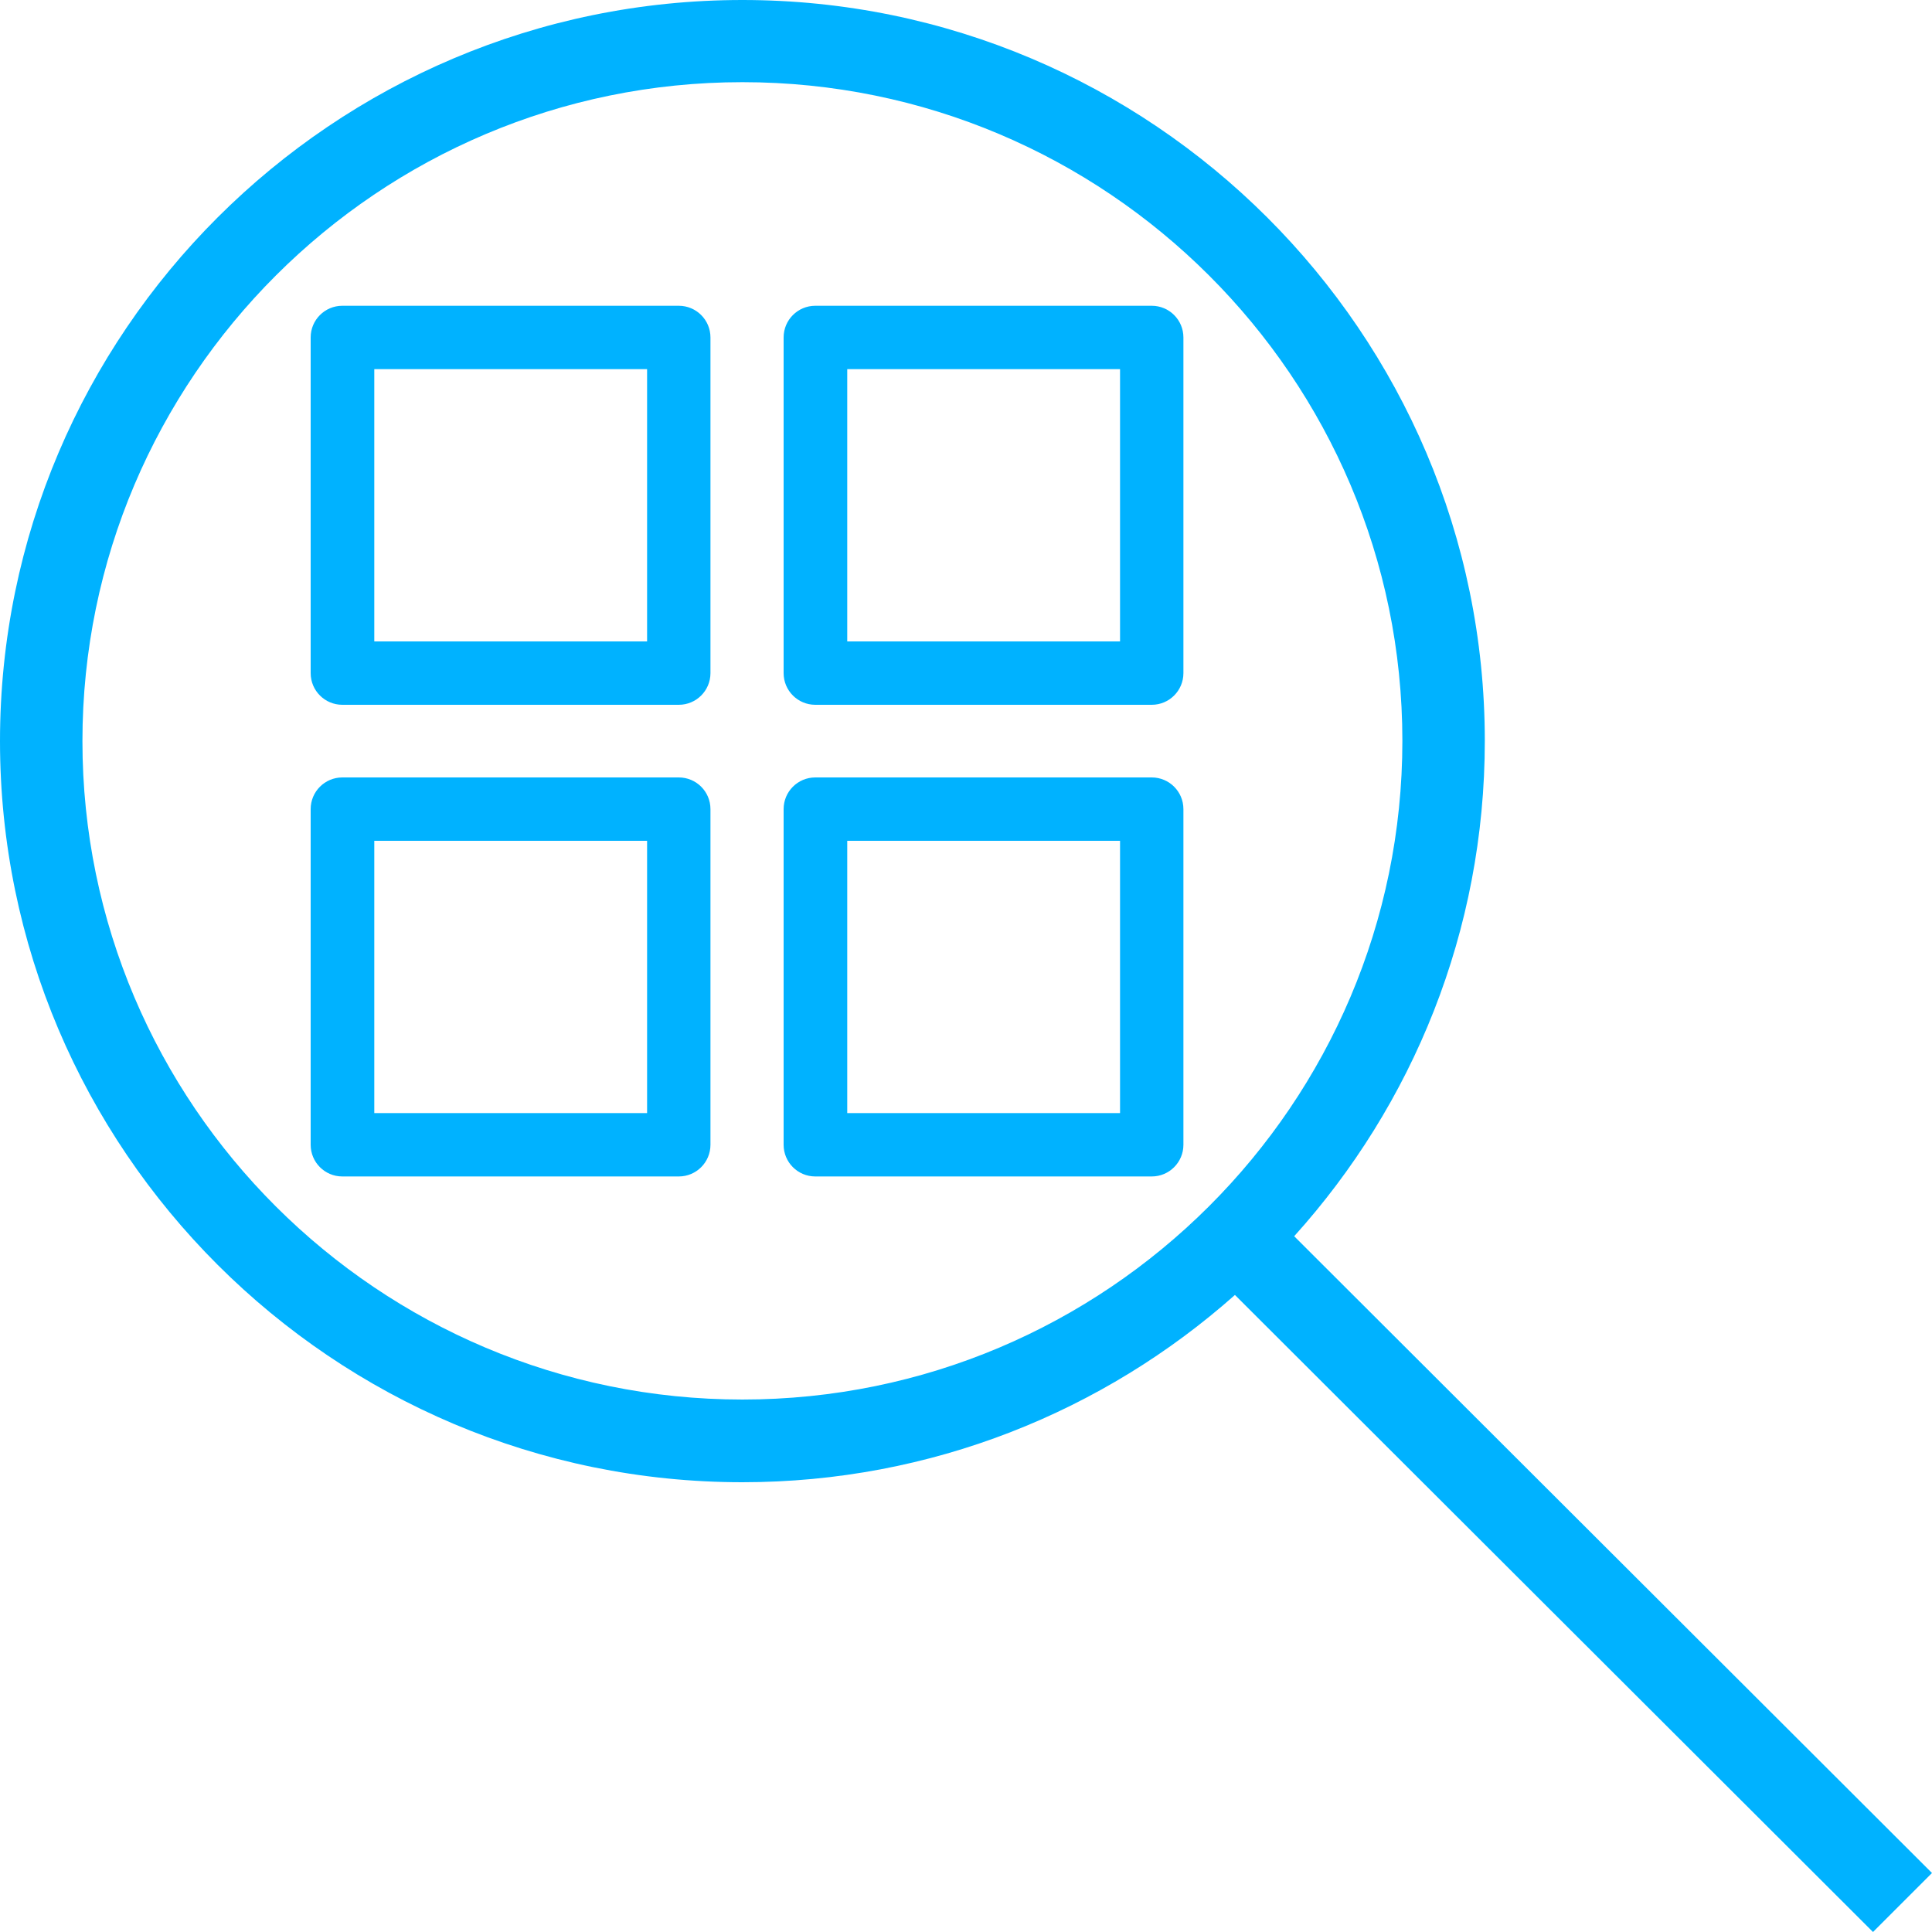 <?xml version="1.0" encoding="UTF-8"?><svg xmlns="http://www.w3.org/2000/svg" id="uuid-8310a0d3-c09a-4e61-abcd-a0abf3a3ad34" viewBox="0 0 75 75"><path d="m75,72.71l-24.76-24.72c4.6-5.1,7.4-11.84,7.4-19.23C57.64,12.91,44.71,0,28.82,0S0,12.91,0,28.77s12.93,28.77,28.82,28.77c7.33,0,14.03-2.75,19.12-7.27l24.77,24.73,2.29-2.29ZM3.2,28.77C3.2,14.67,14.69,3.19,28.82,3.19s25.62,11.47,25.62,25.57-11.49,25.57-25.62,25.57S3.2,42.87,3.2,28.77Z" style="fill:#00b2ff; stroke-width:0px;"/><path d="m26.35,30.18h-13.06c-.68,0-1.23.55-1.23,1.23v13.03c0,.68.55,1.23,1.23,1.23h13.06c.68,0,1.23-.55,1.23-1.23v-13.03c0-.68-.55-1.23-1.23-1.23Zm-1.23,13.03h-10.59v-10.57h10.59v10.57Z" style="fill:#00b2ff; stroke-width:0px;"/><path d="m44.71,30.18h-13.06c-.68,0-1.23.55-1.23,1.23v13.03c0,.68.55,1.23,1.23,1.23h13.06c.68,0,1.23-.55,1.23-1.23v-13.03c0-.68-.55-1.23-1.23-1.23Zm-1.23,13.03h-10.59v-10.57h10.59v10.57Z" style="fill:#00b2ff; stroke-width:0px;"/><path d="m26.35,11.87h-13.06c-.68,0-1.23.55-1.23,1.23v13.03c0,.68.55,1.23,1.23,1.23h13.06c.68,0,1.23-.55,1.23-1.23v-13.03c0-.68-.55-1.23-1.23-1.23Zm-1.23,13.03h-10.59v-10.57h10.59v10.57Z" style="fill:#00b2ff; stroke-width:0px;"/><path d="m44.71,11.87h-13.06c-.68,0-1.23.55-1.23,1.23v13.03c0,.68.55,1.23,1.23,1.23h13.06c.68,0,1.23-.55,1.23-1.23v-13.03c0-.68-.55-1.23-1.23-1.23Zm-1.23,13.03h-10.59v-10.57h10.59v10.57Z" style="fill:#00b2ff; stroke-width:0px;"/><rect width="75" height="75" style="fill:none; stroke-width:0px;"/></svg>